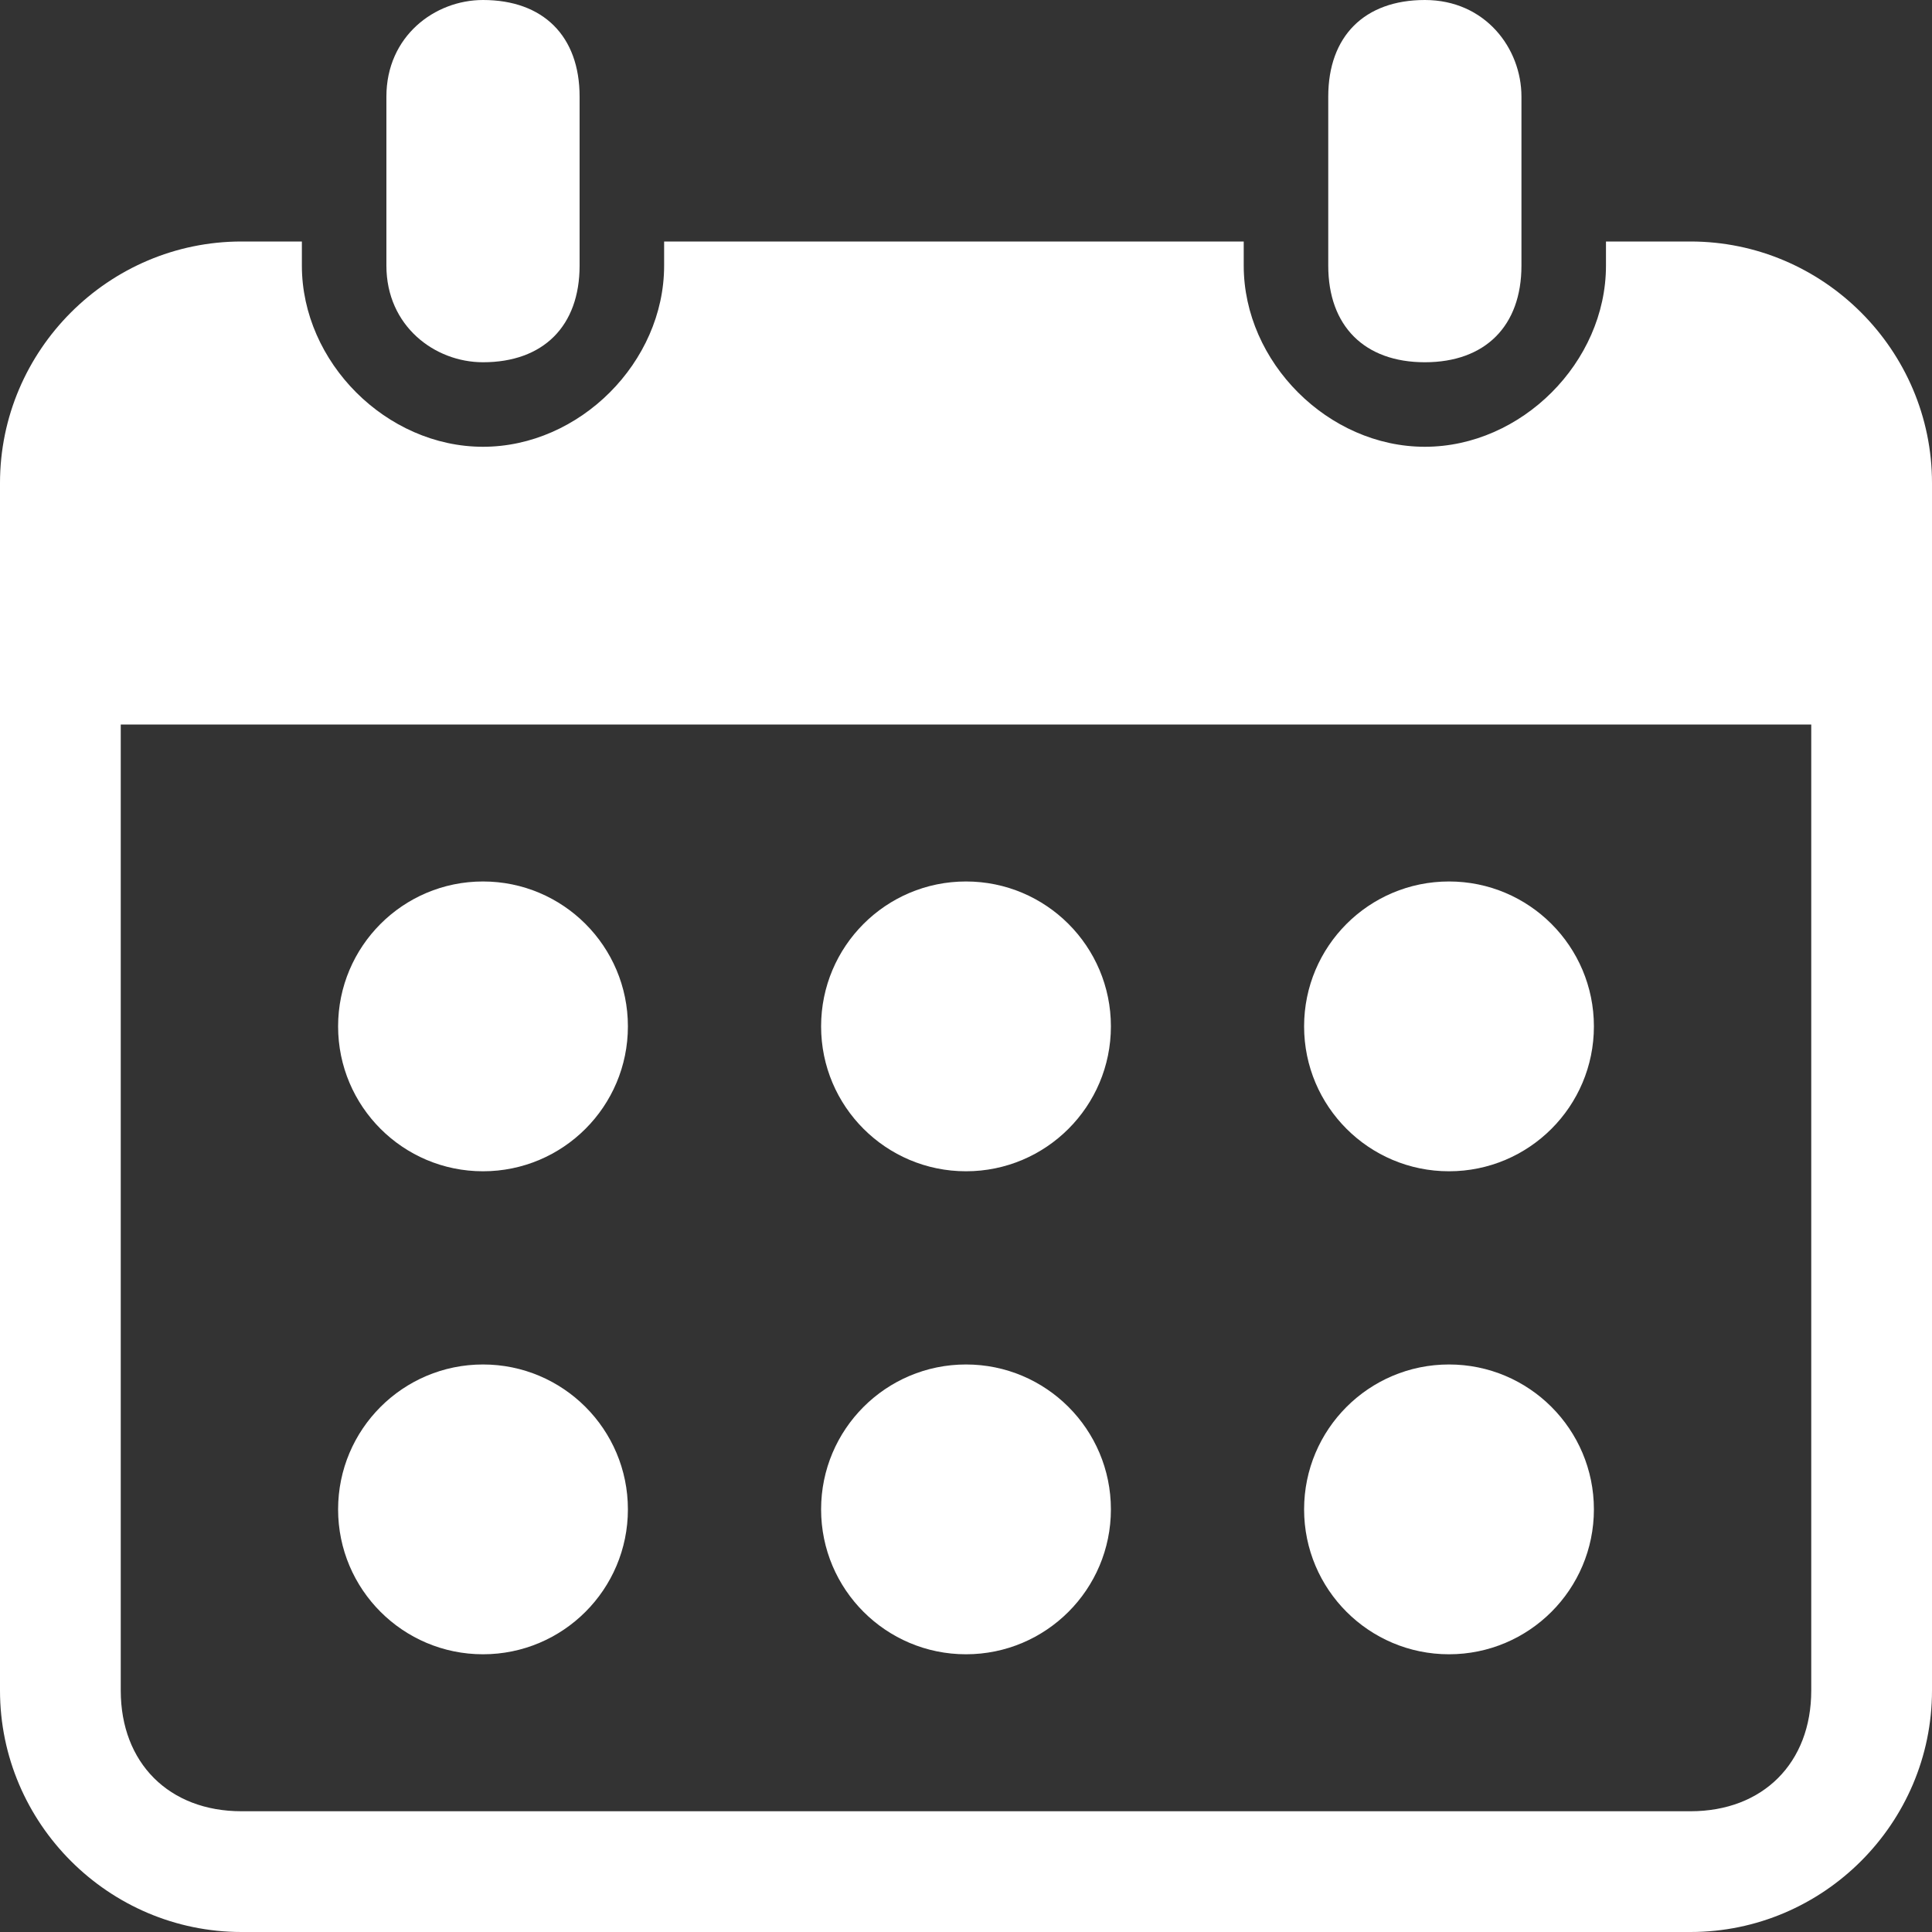 <?xml version="1.0" encoding="utf-8"?>
<!-- Generator: Adobe Illustrator 22.0.0, SVG Export Plug-In . SVG Version: 6.00 Build 0)  -->
<svg version="1.1" id="Capa_1" xmlns="http://www.w3.org/2000/svg" xmlns:xlink="http://www.w3.org/1999/xlink" x="0px" y="0px"
	 viewBox="0 0 16 16" style="enable-background:new 0 0 16 16;" xml:space="preserve">
<rect x="0" y="0" width="16" height="16" fill="#333333" stroke="none"/>
<style type="text/css">
	.st0{fill:#FFFFFF;}
</style>
<g>
	<g>
		<path class="st0" d="M4,3L4,3c0.5,0,0.8-0.3,0.8-0.8V2V0.8C4.8,0.3,4.5,0,4,0h0C3.6,0,3.2,0.3,3.2,0.8V2v0.2C3.2,2.7,3.6,3,4,3z"
			/>
		<path class="st0" d="M11.8,3L11.8,3c0.5,0,0.8-0.3,0.8-0.8V2V0.8c0-0.4-0.3-0.8-0.8-0.8h0C11.3,0,11,0.3,11,0.8V2v0.2
			C11,2.7,11.3,3,11.8,3z"/>
		<path class="st0" d="M14,2h-0.7v0.2c0,0.8-0.7,1.5-1.5,1.5h0c-0.8,0-1.5-0.7-1.5-1.5V2H5.5v0.2c0,0.8-0.7,1.5-1.5,1.5h0
			c-0.8,0-1.5-0.7-1.5-1.5V2H2C0.9,2,0,2.9,0,4v10c0,1.1,0.9,2,2,2h12c1.1,0,2-0.9,2-2V4C16,2.9,15.1,2,14,2z M15,14
			c0,0.6-0.4,1-1,1H2c-0.6,0-1-0.4-1-1V6h14V14z"/>
		<circle class="st0" cx="4" cy="8.5" r="1.2"/>
		<circle class="st0" cx="8" cy="8.5" r="1.2"/>
		<circle class="st0" cx="12" cy="8.5" r="1.2"/>
		<circle class="st0" cx="4" cy="12.5" r="1.2"/>
		<circle class="st0" cx="8" cy="12.5" r="1.2"/>
		<circle class="st0" cx="12" cy="12.5" r="1.2"/>
	</g>
</g>
</svg>
